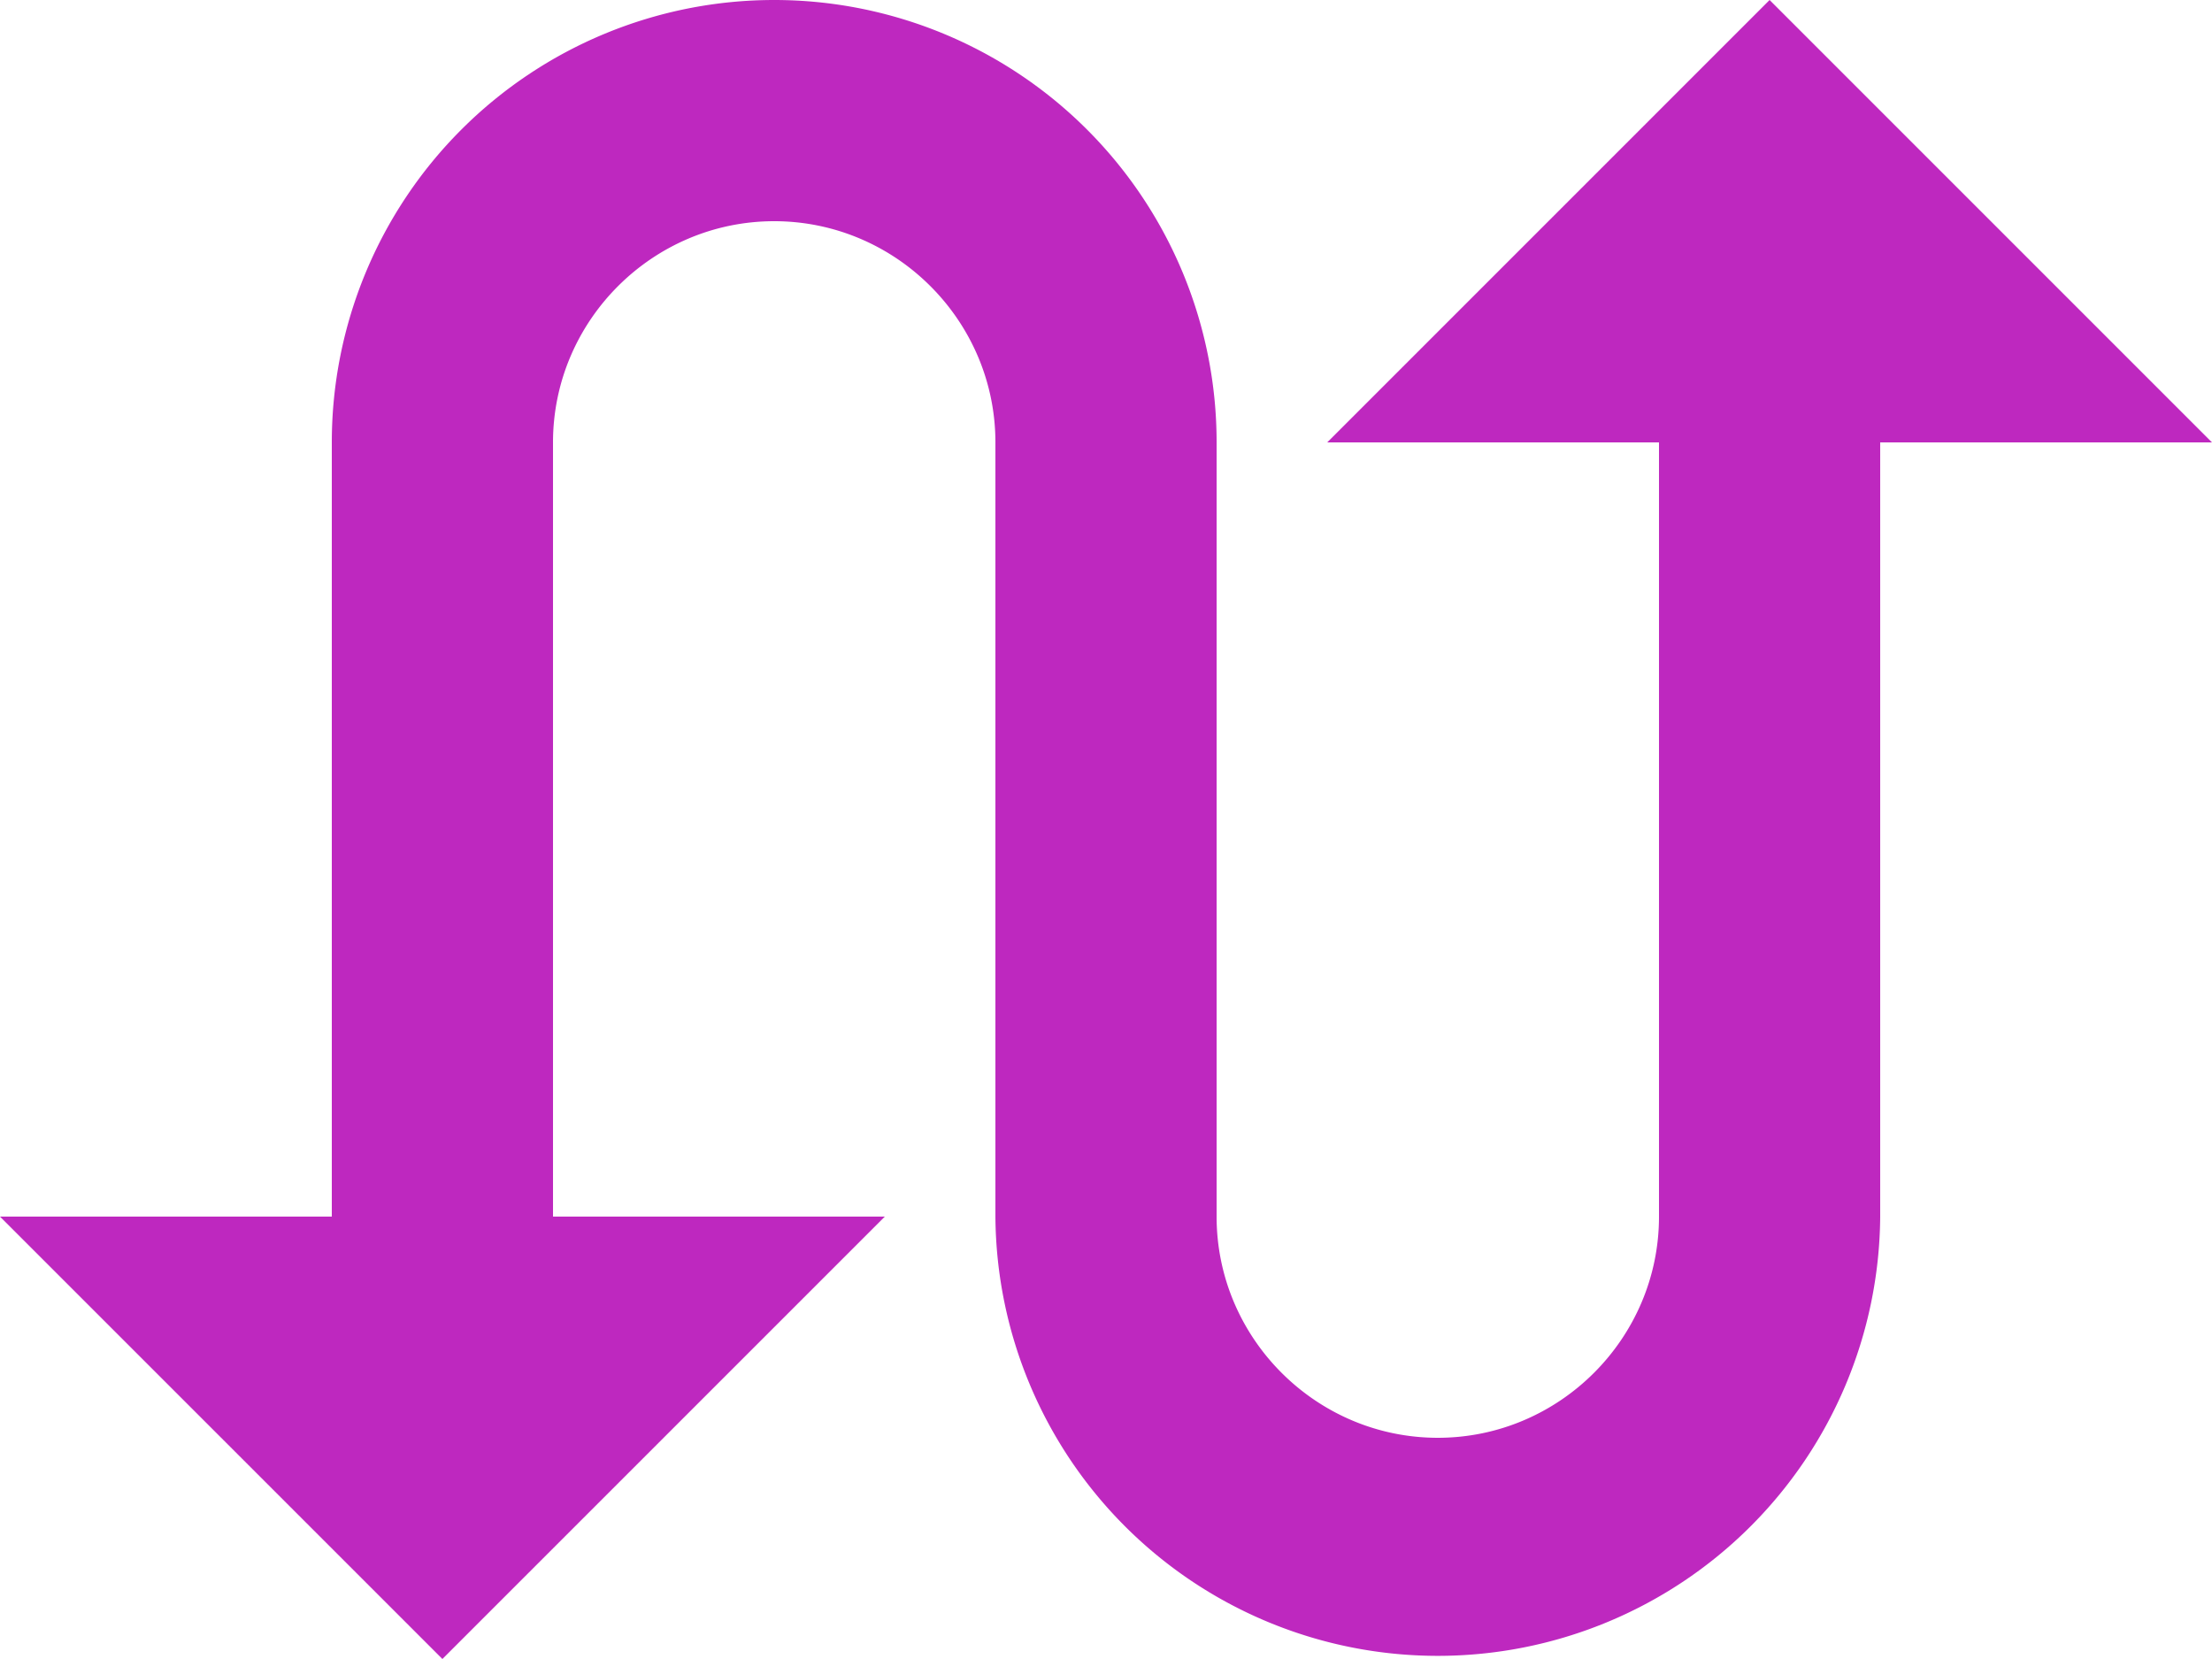 <svg id="Layer_1" data-name="Layer 1" xmlns="http://www.w3.org/2000/svg" viewBox="0 0 979.19 734.39"><defs><style>.cls-1{fill:#be28bf;}</style></defs><path class="cls-1" d="M1302.16,153.82,1106.33,349.66H1253.2V692.38c0,53.85-44.06,97.91-97.91,97.91s-97.92-44.06-97.92-97.91V349.66a195.84,195.84,0,1,0-391.68,0V692.38H518.81L714.65,888.21,910.49,692.38H763.61V349.66c0-53.85,44.06-97.92,97.92-97.92s97.92,44.07,97.92,97.92V692.38a195.84,195.84,0,0,0,391.67,0V349.66H1498Z" transform="translate(-518.81 -153.82)"/></svg>